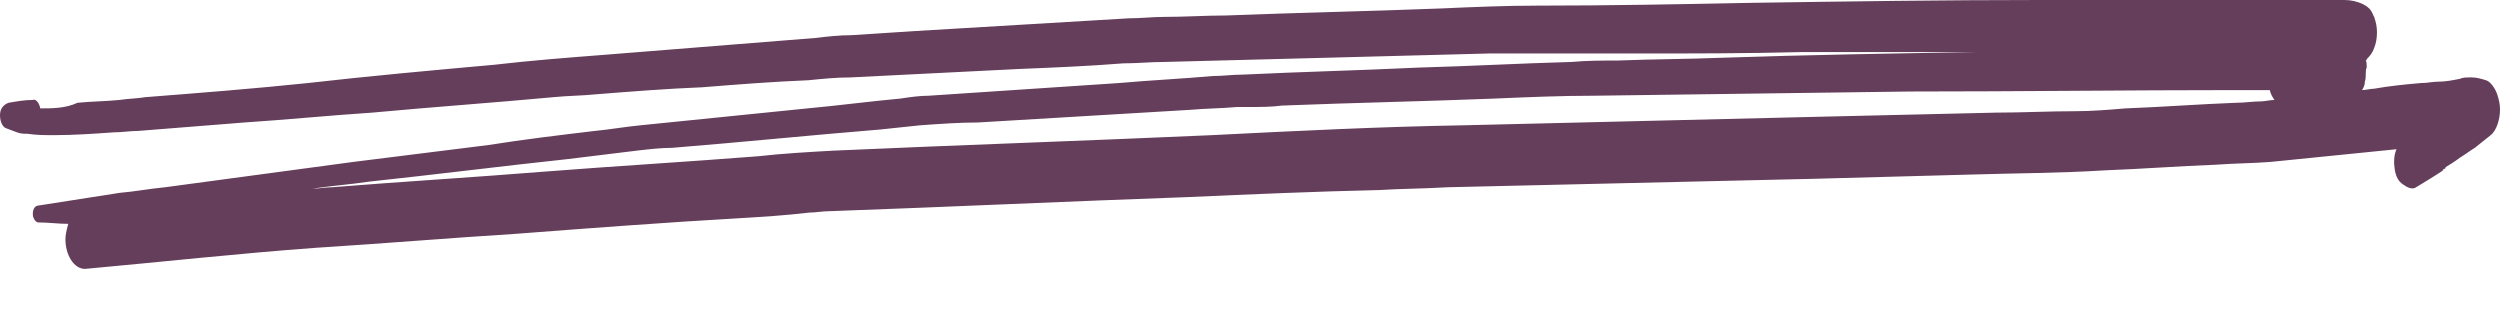 <svg width="286" height="38" viewBox="0 0 286 38" fill="none" xmlns="http://www.w3.org/2000/svg">
<path d="M6.205 15.461C8.444 15.461 10.79 15.3 13.029 15.139C13.989 15.139 14.842 14.978 15.802 14.978C19.854 14.656 23.906 14.334 27.957 14.012C32.862 13.69 37.661 13.207 42.566 12.885C49.497 12.24 56.428 11.757 63.358 11.113C64.958 10.952 66.557 10.952 68.157 10.791C72.209 10.469 76.26 10.147 80.312 9.986C84.364 9.663 88.416 9.341 92.468 9.18C94.068 9.019 95.667 8.858 97.266 8.858C103.664 8.536 110.169 8.214 116.566 7.892C120.512 7.731 124.457 7.57 128.509 7.248C130.108 7.248 131.601 7.087 133.2 7.087C139.385 6.925 145.676 6.764 151.861 6.603C158.045 6.442 164.123 6.281 170.307 6.12C171.907 6.12 173.506 6.12 175.212 6.12C179.264 6.12 183.21 6.12 187.261 6.12C193.553 6.12 199.737 6.12 206.028 5.959C208.054 5.959 210.08 5.959 212.106 5.959C216.371 5.959 220.636 5.959 224.902 5.959C225.221 5.959 225.648 5.959 225.968 5.959C216.371 6.12 206.668 6.281 197.071 6.603C193.019 6.764 189.074 6.764 185.022 6.925C183.316 6.925 181.503 6.925 179.797 7.087C173.933 7.248 168.175 7.57 162.31 7.731C155.593 8.053 148.875 8.214 142.157 8.536C140.984 8.536 139.918 8.697 138.745 8.697C135.12 9.019 131.601 9.18 127.976 9.502C120.725 9.986 113.474 10.469 106.223 10.952C105.157 10.952 104.091 11.113 103.024 11.274C99.506 11.596 95.88 12.079 92.362 12.401C85.964 13.046 79.673 13.69 73.275 14.334C71.569 14.495 69.756 14.817 68.05 14.978C63.998 15.461 59.946 15.945 55.894 16.589C50.776 17.233 45.551 17.877 40.433 18.522C33.289 19.488 26.038 20.454 18.894 21.421C17.188 21.582 15.482 21.904 13.669 22.065C10.577 22.548 7.485 23.031 4.392 23.514C4.073 23.514 3.753 23.836 3.753 24.481C3.753 24.964 4.073 25.447 4.392 25.447C5.565 25.447 6.632 25.608 7.805 25.608C7.591 26.413 7.485 26.896 7.485 27.38C7.485 29.151 8.444 30.762 9.724 30.762C18.574 29.957 27.318 28.99 36.168 28.346C43.845 27.863 51.523 27.219 59.2 26.735C67.624 26.091 76.154 25.447 84.578 24.964C87.243 24.803 89.909 24.642 92.575 24.32C93.321 24.32 94.068 24.159 94.921 24.159C108.569 23.675 122.218 23.031 135.866 22.548C143.117 22.226 150.474 21.904 157.725 21.743C160.391 21.582 162.95 21.582 165.616 21.421C179.584 21.099 193.553 20.776 207.521 20.454C213.492 20.293 219.463 20.132 225.435 19.971C230.553 19.81 235.671 19.81 240.789 19.488C245.054 19.327 249.213 19.005 253.478 18.844C255.611 18.683 257.743 18.683 259.769 18.522C264.568 18.038 269.366 17.555 274.164 17.072C273.844 17.716 273.844 18.683 273.951 19.327C274.058 20.132 274.377 20.776 274.911 21.099C275.337 21.421 275.977 21.743 276.403 21.421C277.47 20.776 278.536 20.132 279.496 19.488C279.496 19.488 279.496 19.488 279.389 19.488C279.496 19.488 279.496 19.327 279.602 19.327C279.709 19.327 279.815 19.166 279.815 19.166H279.709C280.242 18.844 280.775 18.522 281.415 18.038C281.948 17.716 282.588 17.233 283.121 16.911C283.761 16.428 284.294 15.945 284.934 15.461C285.573 14.978 286 13.69 286 12.562C286 11.918 285.893 11.435 285.68 10.791C285.467 10.147 284.934 9.341 284.401 9.18C283.867 9.019 283.334 8.858 282.801 8.858C282.695 8.858 282.588 8.858 282.481 8.858C282.161 8.858 281.735 8.858 281.415 9.019C280.562 9.18 279.816 9.341 278.962 9.341C278.323 9.341 277.683 9.502 276.937 9.502C275.124 9.663 273.418 9.824 271.605 10.147C271.179 10.147 270.645 10.308 270.219 10.308C270.432 9.986 270.539 9.663 270.539 9.341C270.645 9.019 270.645 8.697 270.645 8.375C270.645 8.214 270.645 7.892 270.752 7.731C270.752 7.409 270.752 7.087 270.645 6.925C270.645 6.925 270.752 6.925 270.752 6.764C271.072 6.442 271.392 6.12 271.605 5.476C271.818 4.993 271.925 4.349 271.925 3.704C271.925 3.06 271.818 2.577 271.605 1.933C271.498 1.772 271.392 1.45 271.285 1.288C270.965 0.805 270.645 0.644 270.326 0.483C269.686 0.161 268.939 0 268.193 0C267.553 0 267.02 0 266.38 0C265.527 0 264.674 0 263.821 0C262.648 0 261.369 0 260.196 0C256.997 0 253.798 0 250.599 0C247.614 0 244.521 0 241.536 0C238.763 0 236.098 0 233.325 0C222.342 0 211.466 0.161 200.483 0.322C192.273 0.483 184.063 0.644 175.852 0.644C172.227 0.644 168.495 0.805 164.869 0.966C156.659 1.288 148.448 1.45 140.238 1.772C137.892 1.772 135.546 1.933 133.2 1.933C131.814 1.933 130.535 2.094 129.149 2.094C121.045 2.577 112.941 3.06 104.837 3.543C102.385 3.704 99.932 3.865 97.373 4.026C95.987 4.026 94.601 4.187 93.215 4.349C85.111 4.993 77.114 5.637 69.01 6.281C64.851 6.603 60.693 6.925 56.534 7.409C49.39 8.053 42.246 8.697 35.208 9.502C29.024 10.147 22.839 10.63 16.655 11.113C15.695 11.274 14.736 11.274 13.669 11.435C12.07 11.596 10.47 11.596 8.871 11.757C7.485 12.401 5.992 12.401 4.606 12.401C4.499 11.757 4.073 11.274 3.753 11.435C2.793 11.435 1.94 11.596 0.98 11.757C0.554 11.918 0.127 12.24 0.021 12.885C-0.086 13.69 0.234 14.495 0.66 14.656C1.087 14.817 1.513 14.978 1.94 15.139C2.367 15.3 2.686 15.3 3.113 15.3C4.179 15.461 5.139 15.461 6.205 15.461ZM255.717 10.308C256.997 10.308 258.383 10.308 259.663 10.308C259.769 10.791 259.982 11.113 260.196 11.435C259.663 11.435 259.129 11.596 258.703 11.596C257.743 11.596 256.784 11.757 255.824 11.757C251.559 11.918 247.4 12.24 243.135 12.401C241.216 12.562 239.296 12.723 237.377 12.723C234.392 12.723 231.299 12.885 228.314 12.885C221.383 13.046 214.558 13.207 207.628 13.368C194.192 13.69 180.864 14.012 167.428 14.334C157.832 14.495 148.235 14.978 138.639 15.461C124.244 16.106 109.742 16.589 95.347 17.233C92.468 17.394 89.589 17.555 86.71 17.877C78.5 18.522 70.289 19.005 62.079 19.649C54.082 20.293 45.978 20.776 37.981 21.421C37.234 21.421 36.488 21.582 35.741 21.582C37.874 21.259 40.113 21.099 42.246 20.776C49.816 19.971 57.387 19.005 64.958 18.199C67.624 17.877 70.289 17.555 72.848 17.233C74.234 17.072 75.621 16.911 76.9 16.911C84.897 16.267 92.788 15.461 100.679 14.817C102.171 14.656 103.771 14.495 105.264 14.334C107.503 14.173 109.742 14.012 111.875 14.012C119.978 13.529 128.082 13.046 136.186 12.562C137.999 12.401 139.811 12.401 141.518 12.24C141.944 12.24 142.477 12.24 142.904 12.24C144.183 12.24 145.463 12.24 146.636 12.079C154.74 11.757 162.95 11.596 171.054 11.274C174.786 11.113 178.518 10.952 182.25 10.952C194.299 10.791 206.455 10.63 218.504 10.469C231.086 10.469 243.455 10.308 255.717 10.308Z" fill="#653E5B"/>
</svg>
